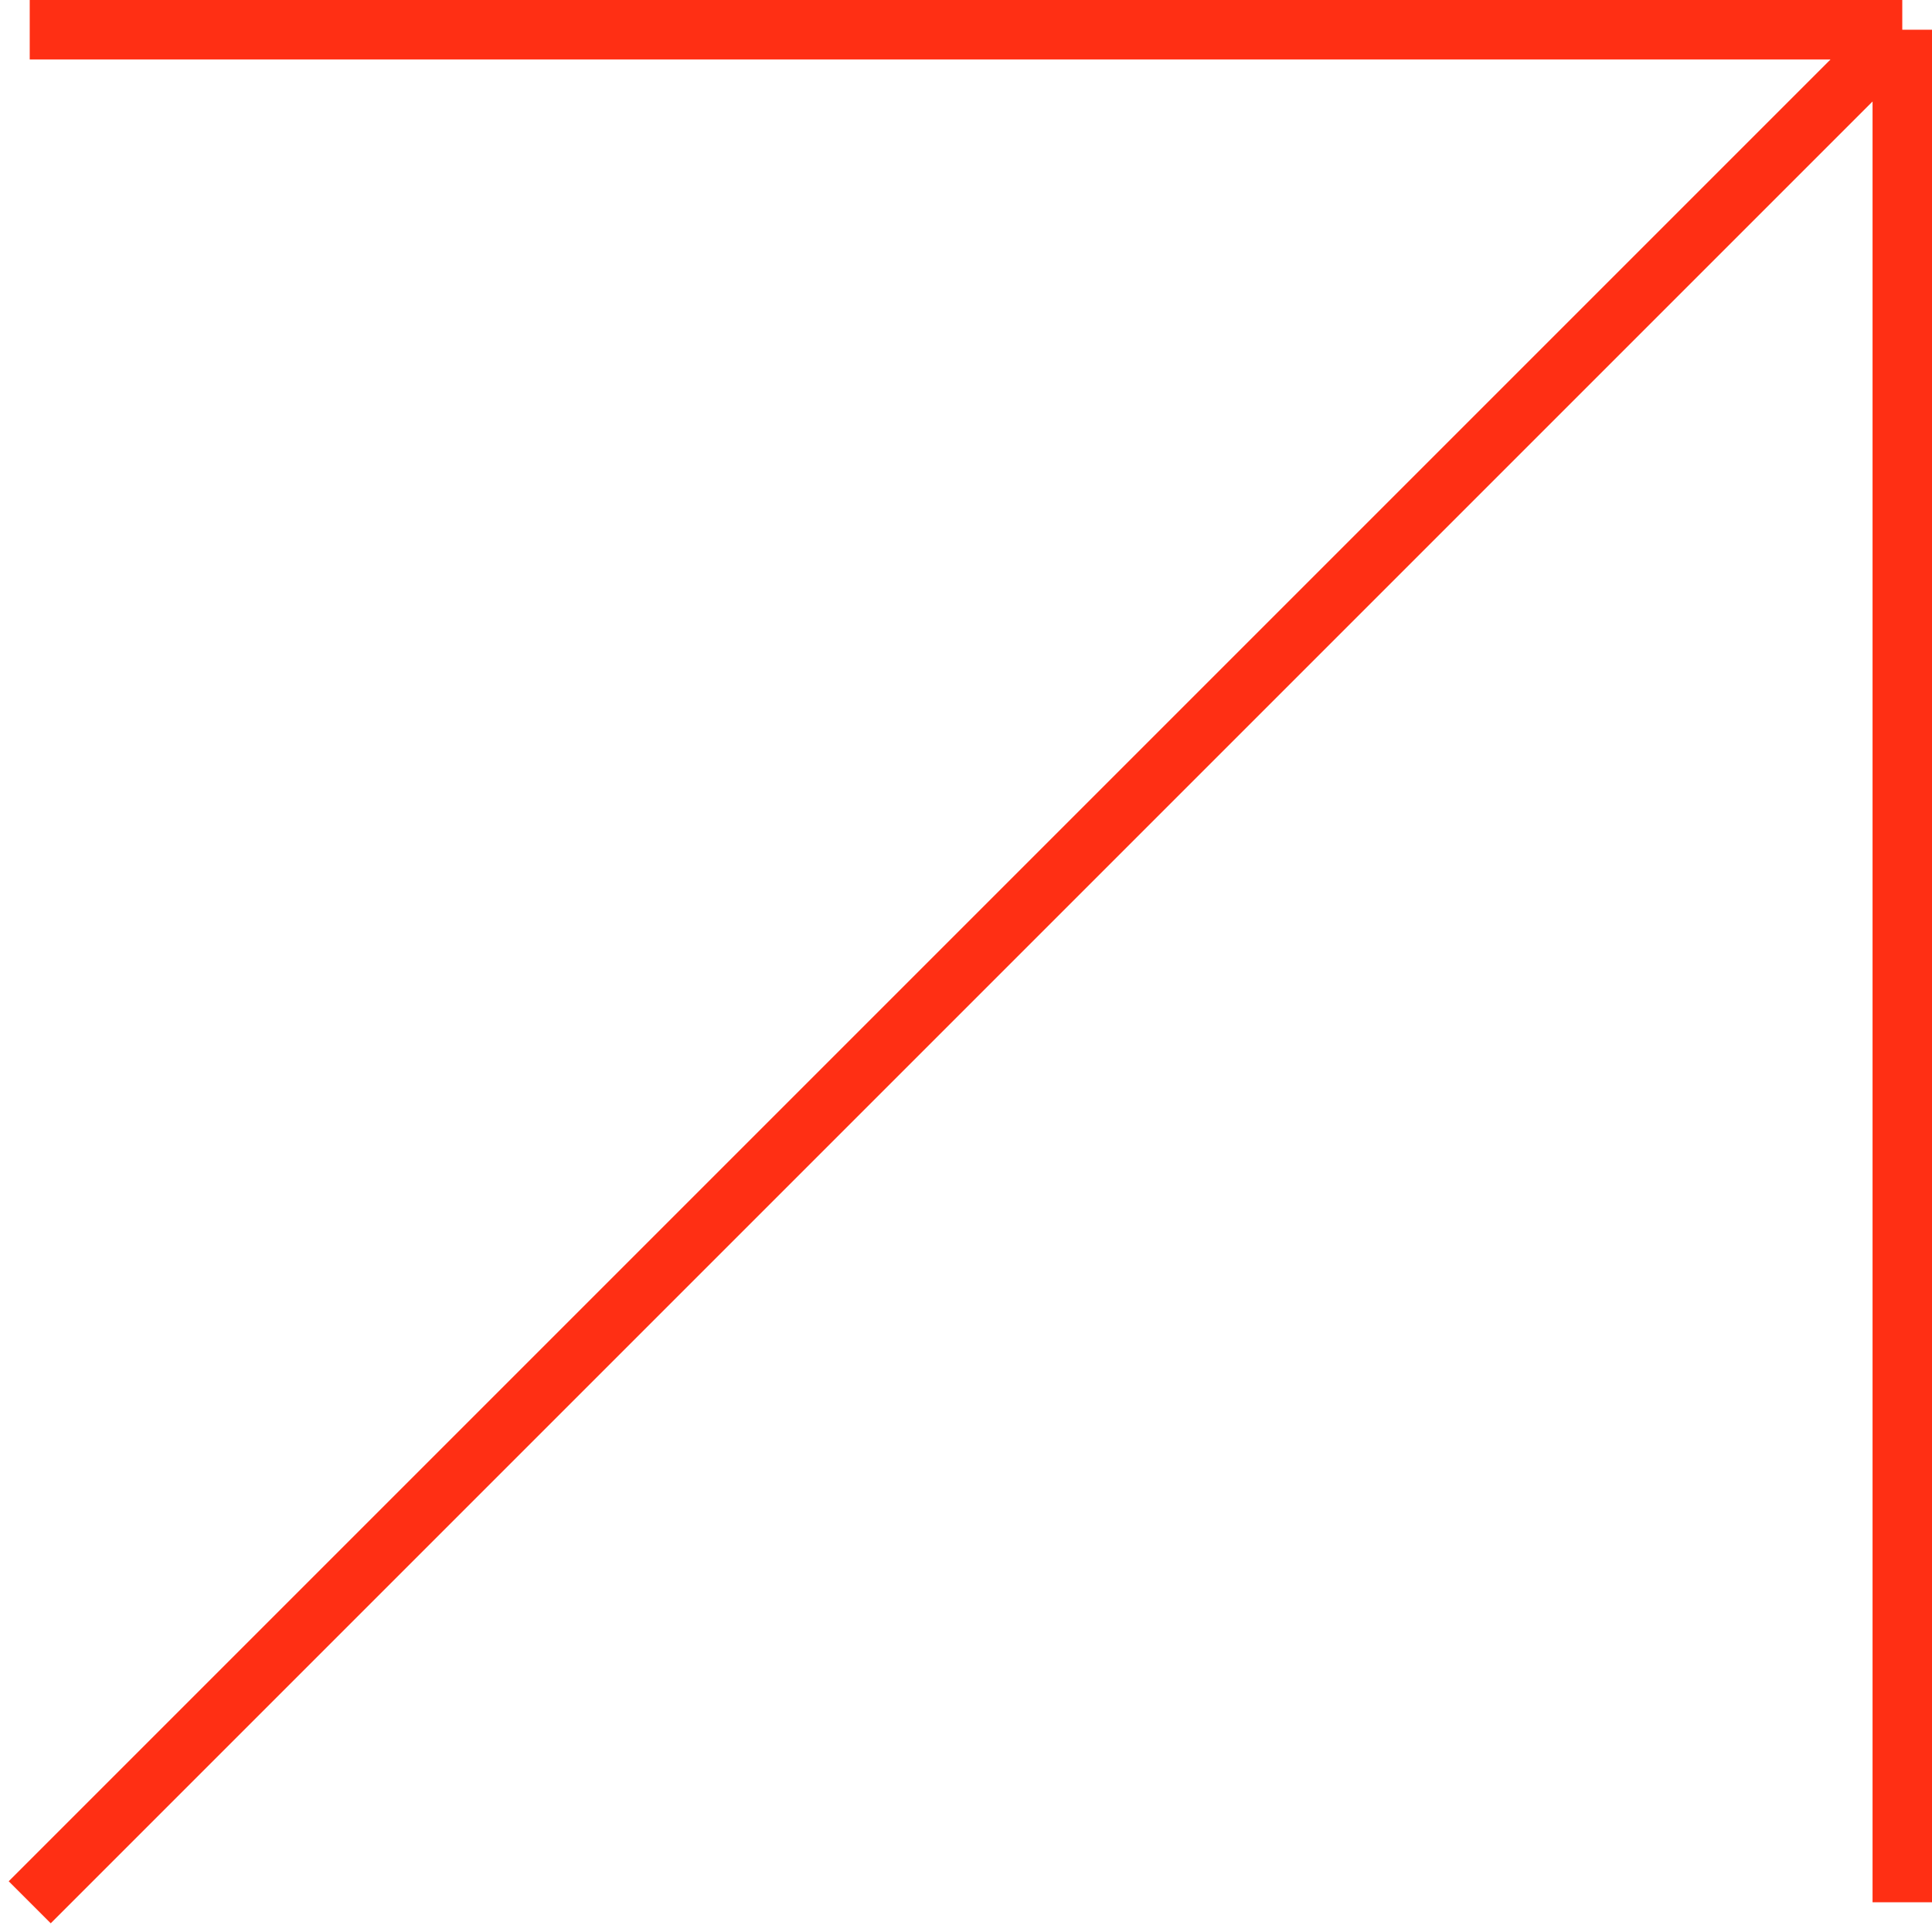 <?xml version="1.0" encoding="UTF-8"?> <svg xmlns="http://www.w3.org/2000/svg" width="65" height="65" viewBox="0 0 65 65" fill="none"> <path d="M1 1H64M64 1V64M64 1L1 64" stroke="#FF2F14" stroke-width="2"></path> </svg> 